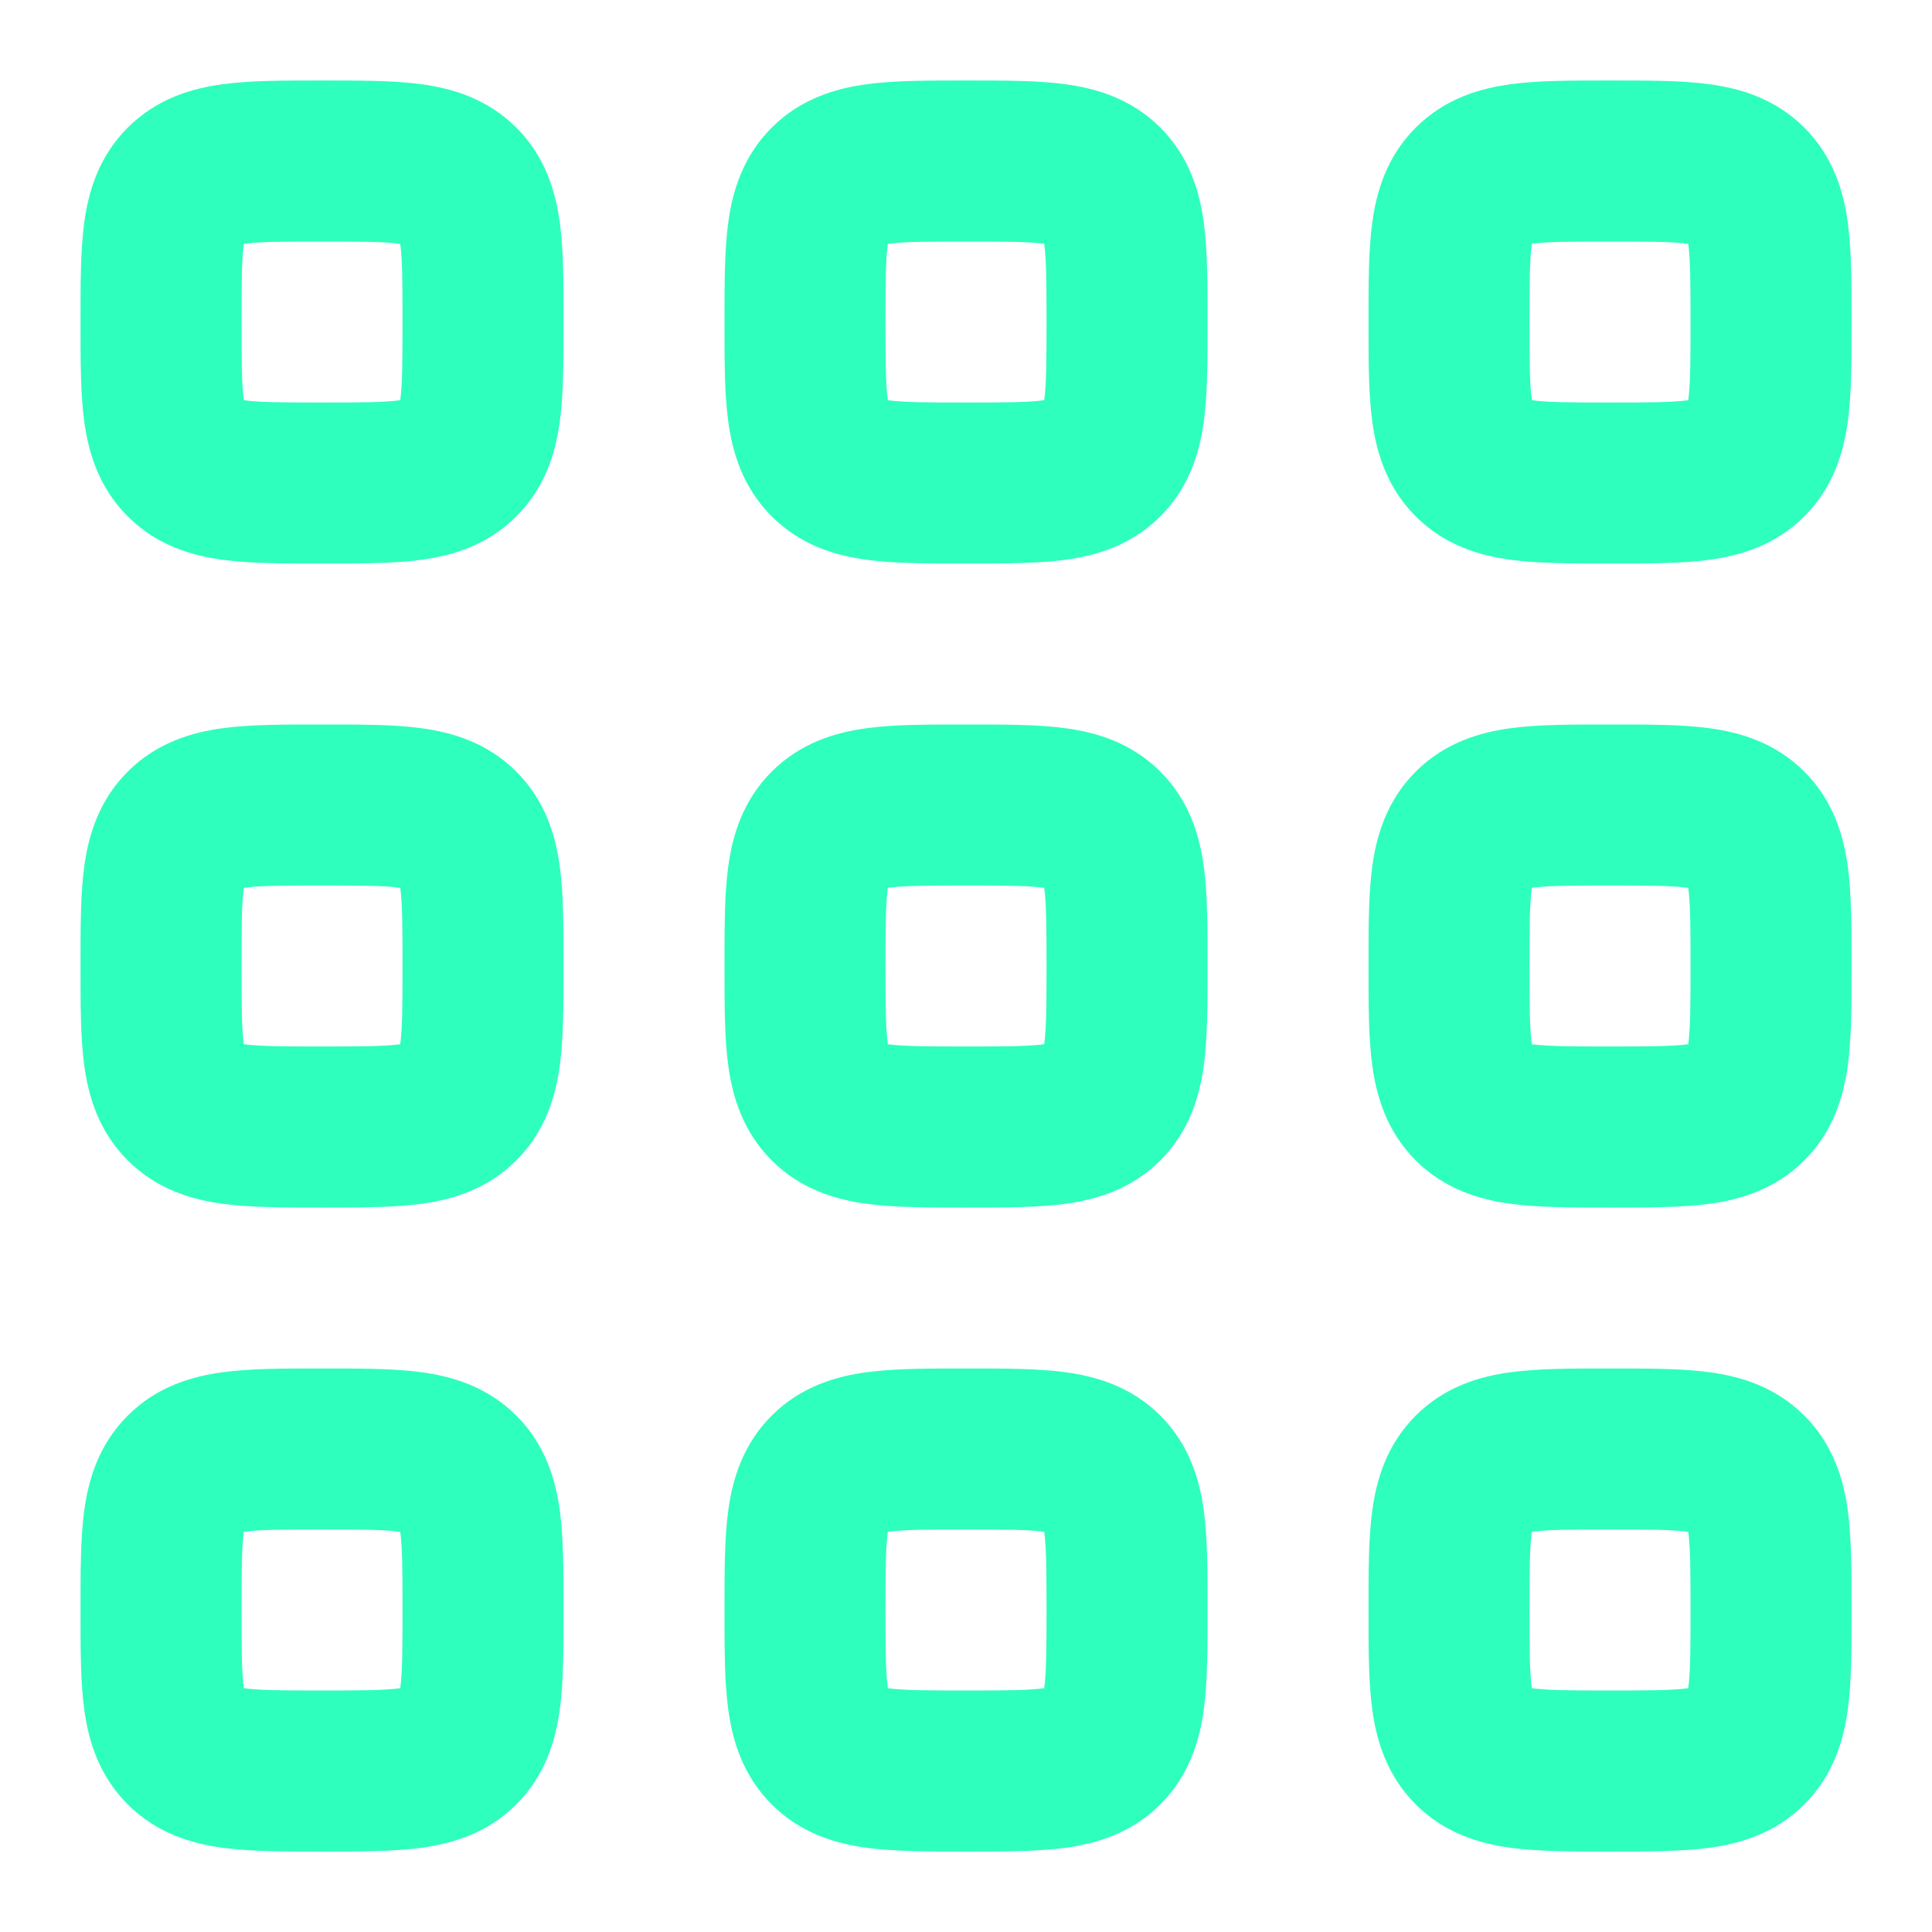 <svg width="56" height="56" viewBox="0 0 56 56" fill="none" xmlns="http://www.w3.org/2000/svg">
<path fill-rule="evenodd" clip-rule="evenodd" d="M9.207 2.333C9.249 2.333 9.292 2.333 9.334 2.333C9.376 2.333 9.419 2.333 9.461 2.333C10.45 2.333 11.412 2.333 12.205 2.44C13.099 2.56 14.12 2.853 14.967 3.7C15.815 4.548 16.108 5.568 16.228 6.462C16.334 7.255 16.334 8.217 16.334 9.206C16.334 9.249 16.334 9.291 16.334 9.333C16.334 9.376 16.334 9.418 16.334 9.46C16.334 10.45 16.334 11.411 16.228 12.204C16.108 13.099 15.815 14.119 14.967 14.966C14.12 15.814 13.099 16.107 12.205 16.227C11.412 16.334 10.45 16.334 9.461 16.333C9.419 16.333 9.376 16.333 9.334 16.333C9.292 16.333 9.249 16.333 9.207 16.333C8.218 16.334 7.256 16.334 6.463 16.227C5.569 16.107 4.548 15.814 3.701 14.966C2.853 14.119 2.56 13.099 2.44 12.204C2.334 11.411 2.334 10.45 2.334 9.46C2.334 9.418 2.334 9.376 2.334 9.333C2.334 9.291 2.334 9.249 2.334 9.206C2.334 8.217 2.334 7.255 2.44 6.462C2.56 5.568 2.853 4.548 3.701 3.7C4.548 2.853 5.569 2.56 6.463 2.44C7.256 2.333 8.218 2.333 9.207 2.333ZM7.068 7.067C7.067 7.072 7.066 7.078 7.065 7.084C7.006 7.528 7.001 8.167 7.001 9.333C7.001 10.499 7.006 11.139 7.065 11.583C7.066 11.588 7.067 11.594 7.068 11.6C7.073 11.6 7.079 11.601 7.085 11.602C7.528 11.662 8.168 11.667 9.334 11.667C10.5 11.667 11.14 11.662 11.583 11.602C11.589 11.601 11.595 11.6 11.6 11.6C11.601 11.594 11.602 11.588 11.603 11.583C11.662 11.139 11.667 10.499 11.667 9.333C11.667 8.167 11.662 7.528 11.603 7.084C11.602 7.078 11.601 7.072 11.6 7.067C11.595 7.066 11.589 7.065 11.583 7.065C11.14 7.005 10.5 7 9.334 7C8.168 7 7.528 7.005 7.085 7.065C7.079 7.065 7.073 7.066 7.068 7.067ZM27.874 2.333C27.916 2.333 27.958 2.333 28.001 2.333C28.043 2.333 28.085 2.333 28.128 2.333C29.117 2.333 30.079 2.333 30.872 2.44C31.766 2.56 32.786 2.853 33.634 3.7C34.481 4.548 34.774 5.568 34.894 6.462C35.001 7.255 35.001 8.217 35.001 9.206C35.001 9.249 35.001 9.291 35.001 9.333C35.001 9.376 35.001 9.418 35.001 9.46C35.001 10.45 35.001 11.411 34.894 12.204C34.774 13.099 34.481 14.119 33.634 14.966C32.786 15.814 31.766 16.107 30.872 16.227C30.079 16.334 29.117 16.334 28.128 16.333C28.085 16.333 28.043 16.333 28.001 16.333C27.958 16.333 27.916 16.333 27.874 16.333C26.884 16.334 25.923 16.334 25.13 16.227C24.235 16.107 23.215 15.814 22.367 14.966C21.52 14.119 21.227 13.099 21.107 12.204C21 11.411 21 10.45 21.001 9.46C21.001 9.418 21.001 9.376 21.001 9.333C21.001 9.291 21.001 9.249 21.001 9.206C21 8.217 21 7.255 21.107 6.462C21.227 5.568 21.52 4.548 22.367 3.7C23.215 2.853 24.235 2.56 25.13 2.44C25.923 2.333 26.884 2.333 27.874 2.333ZM25.734 7.067C25.733 7.072 25.733 7.078 25.732 7.084C25.672 7.528 25.667 8.167 25.667 9.333C25.667 10.499 25.672 11.139 25.732 11.583C25.733 11.588 25.733 11.594 25.734 11.6C25.74 11.6 25.745 11.601 25.751 11.602C26.195 11.662 26.835 11.667 28.001 11.667C29.167 11.667 29.806 11.662 30.25 11.602C30.256 11.601 30.262 11.6 30.267 11.6C30.268 11.594 30.269 11.588 30.269 11.583C30.329 11.139 30.334 10.499 30.334 9.333C30.334 8.167 30.329 7.528 30.269 7.084C30.269 7.078 30.268 7.072 30.267 7.067C30.262 7.066 30.256 7.065 30.25 7.065C29.806 7.005 29.167 7 28.001 7C26.835 7 26.195 7.005 25.751 7.065C25.745 7.065 25.74 7.066 25.734 7.067ZM46.54 2.333C46.583 2.333 46.625 2.333 46.667 2.333C46.71 2.333 46.752 2.333 46.794 2.333C47.784 2.333 48.745 2.333 49.539 2.44C50.433 2.56 51.453 2.853 52.3 3.7C53.148 4.548 53.441 5.568 53.561 6.462C53.668 7.255 53.668 8.217 53.667 9.206C53.667 9.249 53.667 9.291 53.667 9.333C53.667 9.376 53.667 9.418 53.667 9.46C53.668 10.45 53.668 11.411 53.561 12.204C53.441 13.099 53.148 14.119 52.3 14.966C51.453 15.814 50.433 16.107 49.539 16.227C48.745 16.334 47.784 16.334 46.794 16.333C46.752 16.333 46.71 16.333 46.667 16.333C46.625 16.333 46.583 16.333 46.54 16.333C45.551 16.334 44.589 16.334 43.796 16.227C42.902 16.107 41.882 15.814 41.034 14.966C40.187 14.119 39.894 13.099 39.774 12.204C39.667 11.411 39.667 10.45 39.667 9.46C39.667 9.418 39.667 9.376 39.667 9.333C39.667 9.291 39.667 9.249 39.667 9.206C39.667 8.217 39.667 7.255 39.774 6.462C39.894 5.568 40.187 4.548 41.034 3.7C41.882 2.853 42.902 2.56 43.796 2.44C44.589 2.333 45.551 2.333 46.54 2.333ZM44.401 7.067C44.4 7.072 44.399 7.078 44.399 7.084C44.339 7.528 44.334 8.167 44.334 9.333C44.334 10.499 44.339 11.139 44.399 11.583C44.399 11.588 44.4 11.594 44.401 11.6C44.407 11.6 44.412 11.601 44.418 11.602C44.862 11.662 45.501 11.667 46.667 11.667C47.833 11.667 48.473 11.662 48.917 11.602C48.922 11.601 48.928 11.6 48.934 11.6C48.934 11.594 48.935 11.588 48.936 11.583C48.996 11.139 49.001 10.499 49.001 9.333C49.001 8.167 48.996 7.528 48.936 7.084C48.935 7.078 48.934 7.072 48.934 7.067C48.928 7.066 48.922 7.065 48.917 7.065C48.473 7.005 47.833 7 46.667 7C45.501 7 44.862 7.005 44.418 7.065C44.412 7.065 44.407 7.066 44.401 7.067ZM9.207 21C9.249 21 9.292 21 9.334 21C9.376 21 9.419 21 9.461 21C10.45 21 11.412 21 12.205 21.106C13.099 21.226 14.12 21.519 14.967 22.367C15.815 23.214 16.108 24.235 16.228 25.129C16.334 25.922 16.334 26.884 16.334 27.873C16.334 27.915 16.334 27.958 16.334 28C16.334 28.042 16.334 28.085 16.334 28.127C16.334 29.116 16.334 30.078 16.228 30.871C16.108 31.765 15.815 32.786 14.967 33.633C14.12 34.481 13.099 34.773 12.205 34.894C11.412 35 10.45 35 9.461 35C9.419 35 9.376 35 9.334 35C9.292 35 9.249 35 9.207 35C8.218 35 7.256 35 6.463 34.894C5.569 34.773 4.548 34.481 3.701 33.633C2.853 32.786 2.56 31.765 2.44 30.871C2.334 30.078 2.334 29.116 2.334 28.127C2.334 28.085 2.334 28.042 2.334 28C2.334 27.958 2.334 27.915 2.334 27.873C2.334 26.884 2.334 25.922 2.44 25.129C2.56 24.235 2.853 23.214 3.701 22.367C4.548 21.519 5.569 21.226 6.463 21.106C7.256 21 8.218 21 9.207 21ZM7.068 25.734C7.067 25.739 7.066 25.745 7.065 25.751C7.006 26.194 7.001 26.834 7.001 28C7.001 29.166 7.006 29.806 7.065 30.249C7.066 30.255 7.067 30.261 7.068 30.266C7.073 30.267 7.079 30.268 7.085 30.269C7.528 30.328 8.168 30.333 9.334 30.333C10.5 30.333 11.14 30.328 11.583 30.269C11.589 30.268 11.595 30.267 11.6 30.266C11.601 30.261 11.602 30.255 11.603 30.249C11.662 29.806 11.667 29.166 11.667 28C11.667 26.834 11.662 26.194 11.603 25.751C11.602 25.745 11.601 25.739 11.6 25.734C11.595 25.733 11.589 25.732 11.583 25.731C11.14 25.672 10.5 25.667 9.334 25.667C8.168 25.667 7.528 25.672 7.085 25.731C7.079 25.732 7.073 25.733 7.068 25.734ZM27.874 21C27.916 21 27.958 21 28.001 21C28.043 21 28.085 21 28.128 21C29.117 21 30.079 21 30.872 21.106C31.766 21.226 32.786 21.519 33.634 22.367C34.481 23.214 34.774 24.235 34.894 25.129C35.001 25.922 35.001 26.884 35.001 27.873C35.001 27.915 35.001 27.958 35.001 28C35.001 28.042 35.001 28.085 35.001 28.127C35.001 29.116 35.001 30.078 34.894 30.871C34.774 31.765 34.481 32.786 33.634 33.633C32.786 34.481 31.766 34.773 30.872 34.894C30.079 35 29.117 35 28.128 35C28.085 35 28.043 35 28.001 35C27.958 35 27.916 35 27.874 35C26.884 35 25.923 35 25.13 34.894C24.235 34.773 23.215 34.481 22.367 33.633C21.52 32.786 21.227 31.765 21.107 30.871C21 30.078 21 29.116 21.001 28.127C21.001 28.085 21.001 28.042 21.001 28C21.001 27.958 21.001 27.915 21.001 27.873C21 26.884 21 25.922 21.107 25.129C21.227 24.235 21.52 23.214 22.367 22.367C23.215 21.519 24.235 21.226 25.13 21.106C25.923 21 26.884 21 27.874 21ZM25.734 25.734C25.733 25.739 25.733 25.745 25.732 25.751C25.672 26.194 25.667 26.834 25.667 28C25.667 29.166 25.672 29.806 25.732 30.249C25.733 30.255 25.733 30.261 25.734 30.266C25.74 30.267 25.745 30.268 25.751 30.269C26.195 30.328 26.835 30.333 28.001 30.333C29.167 30.333 29.806 30.328 30.25 30.269C30.256 30.268 30.262 30.267 30.267 30.266C30.268 30.261 30.269 30.255 30.269 30.249C30.329 29.806 30.334 29.166 30.334 28C30.334 26.834 30.329 26.194 30.269 25.751C30.269 25.745 30.268 25.739 30.267 25.734C30.262 25.733 30.256 25.732 30.25 25.731C29.806 25.672 29.167 25.667 28.001 25.667C26.835 25.667 26.195 25.672 25.751 25.731C25.745 25.732 25.74 25.733 25.734 25.734ZM46.54 21C46.583 21 46.625 21 46.667 21C46.71 21 46.752 21 46.794 21C47.784 21 48.745 21 49.539 21.106C50.433 21.226 51.453 21.519 52.3 22.367C53.148 23.214 53.441 24.235 53.561 25.129C53.668 25.922 53.668 26.884 53.667 27.873C53.667 27.915 53.667 27.958 53.667 28C53.667 28.042 53.667 28.085 53.667 28.127C53.668 29.116 53.668 30.078 53.561 30.871C53.441 31.765 53.148 32.786 52.3 33.633C51.453 34.481 50.433 34.773 49.539 34.894C48.745 35 47.784 35 46.794 35C46.752 35 46.71 35 46.667 35C46.625 35 46.583 35 46.54 35C45.551 35 44.589 35 43.796 34.894C42.902 34.773 41.882 34.481 41.034 33.633C40.187 32.786 39.894 31.765 39.774 30.871C39.667 30.078 39.667 29.116 39.667 28.127C39.667 28.085 39.667 28.042 39.667 28C39.667 27.958 39.667 27.915 39.667 27.873C39.667 26.884 39.667 25.922 39.774 25.129C39.894 24.235 40.187 23.214 41.034 22.367C41.882 21.519 42.902 21.226 43.796 21.106C44.589 21 45.551 21 46.54 21ZM44.401 25.734C44.4 25.739 44.399 25.745 44.399 25.751C44.339 26.194 44.334 26.834 44.334 28C44.334 29.166 44.339 29.806 44.399 30.249C44.399 30.255 44.4 30.261 44.401 30.266C44.407 30.267 44.412 30.268 44.418 30.269C44.862 30.328 45.501 30.333 46.667 30.333C47.833 30.333 48.473 30.328 48.917 30.269C48.922 30.268 48.928 30.267 48.934 30.266C48.934 30.261 48.935 30.255 48.936 30.249C48.996 29.806 49.001 29.166 49.001 28C49.001 26.834 48.996 26.194 48.936 25.751C48.935 25.745 48.934 25.739 48.934 25.734C48.928 25.733 48.922 25.732 48.917 25.731C48.473 25.672 47.833 25.667 46.667 25.667C45.501 25.667 44.862 25.672 44.418 25.731C44.412 25.732 44.407 25.733 44.401 25.734ZM9.207 39.667C9.249 39.667 9.292 39.667 9.334 39.667C9.376 39.667 9.419 39.667 9.461 39.667C10.45 39.666 11.412 39.666 12.205 39.773C13.099 39.893 14.12 40.186 14.967 41.033C15.815 41.881 16.108 42.901 16.228 43.795C16.334 44.589 16.334 45.55 16.334 46.54C16.334 46.582 16.334 46.624 16.334 46.667C16.334 46.709 16.334 46.751 16.334 46.794C16.334 47.783 16.334 48.745 16.228 49.538C16.108 50.432 15.815 51.452 14.967 52.3C14.12 53.147 13.099 53.44 12.205 53.56C11.412 53.667 10.45 53.667 9.461 53.667C9.419 53.667 9.376 53.667 9.334 53.667C9.292 53.667 9.249 53.667 9.207 53.667C8.218 53.667 7.256 53.667 6.463 53.56C5.569 53.44 4.548 53.147 3.701 52.3C2.853 51.452 2.56 50.432 2.44 49.538C2.334 48.745 2.334 47.783 2.334 46.794C2.334 46.751 2.334 46.709 2.334 46.667C2.334 46.624 2.334 46.582 2.334 46.54C2.334 45.55 2.334 44.589 2.44 43.795C2.56 42.901 2.853 41.881 3.701 41.033C4.548 40.186 5.569 39.893 6.463 39.773C7.256 39.666 8.218 39.666 9.207 39.667ZM7.068 44.4C7.067 44.406 7.066 44.411 7.065 44.417C7.006 44.861 7.001 45.501 7.001 46.667C7.001 47.833 7.006 48.472 7.065 48.916C7.066 48.922 7.067 48.927 7.068 48.933C7.073 48.934 7.079 48.934 7.085 48.935C7.528 48.995 8.168 49 9.334 49C10.5 49 11.14 48.995 11.583 48.935C11.589 48.934 11.595 48.934 11.6 48.933C11.601 48.927 11.602 48.922 11.603 48.916C11.662 48.472 11.667 47.833 11.667 46.667C11.667 45.501 11.662 44.861 11.603 44.417C11.602 44.411 11.601 44.406 11.6 44.4C11.595 44.4 11.589 44.399 11.583 44.398C11.14 44.338 10.5 44.333 9.334 44.333C8.168 44.333 7.528 44.338 7.085 44.398C7.079 44.399 7.073 44.4 7.068 44.4ZM27.874 39.667C27.916 39.667 27.958 39.667 28.001 39.667C28.043 39.667 28.085 39.667 28.128 39.667C29.117 39.666 30.079 39.666 30.872 39.773C31.766 39.893 32.786 40.186 33.634 41.033C34.481 41.881 34.774 42.901 34.894 43.795C35.001 44.589 35.001 45.55 35.001 46.54C35.001 46.582 35.001 46.624 35.001 46.667C35.001 46.709 35.001 46.751 35.001 46.794C35.001 47.783 35.001 48.745 34.894 49.538C34.774 50.432 34.481 51.452 33.634 52.3C32.786 53.147 31.766 53.44 30.872 53.56C30.079 53.667 29.117 53.667 28.128 53.667C28.085 53.667 28.043 53.667 28.001 53.667C27.958 53.667 27.916 53.667 27.874 53.667C26.884 53.667 25.923 53.667 25.13 53.56C24.235 53.44 23.215 53.147 22.367 52.3C21.52 51.452 21.227 50.432 21.107 49.538C21 48.745 21 47.783 21.001 46.794C21.001 46.751 21.001 46.709 21.001 46.667C21.001 46.624 21.001 46.582 21.001 46.54C21 45.55 21 44.589 21.107 43.795C21.227 42.901 21.52 41.881 22.367 41.033C23.215 40.186 24.235 39.893 25.13 39.773C25.923 39.666 26.884 39.666 27.874 39.667ZM25.734 44.4C25.733 44.406 25.733 44.411 25.732 44.417C25.672 44.861 25.667 45.501 25.667 46.667C25.667 47.833 25.672 48.472 25.732 48.916C25.733 48.922 25.733 48.927 25.734 48.933C25.74 48.934 25.745 48.934 25.751 48.935C26.195 48.995 26.835 49 28.001 49C29.167 49 29.806 48.995 30.25 48.935C30.256 48.934 30.262 48.934 30.267 48.933C30.268 48.927 30.269 48.922 30.269 48.916C30.329 48.472 30.334 47.833 30.334 46.667C30.334 45.501 30.329 44.861 30.269 44.417C30.269 44.411 30.268 44.406 30.267 44.4C30.262 44.4 30.256 44.399 30.25 44.398C29.806 44.338 29.167 44.333 28.001 44.333C26.835 44.333 26.195 44.338 25.751 44.398C25.745 44.399 25.74 44.4 25.734 44.4ZM46.54 39.667C46.583 39.667 46.625 39.667 46.667 39.667C46.71 39.667 46.752 39.667 46.794 39.667C47.784 39.666 48.745 39.666 49.539 39.773C50.433 39.893 51.453 40.186 52.3 41.033C53.148 41.881 53.441 42.901 53.561 43.795C53.668 44.589 53.668 45.55 53.667 46.54C53.667 46.582 53.667 46.624 53.667 46.667C53.667 46.709 53.667 46.751 53.667 46.794C53.668 47.783 53.668 48.745 53.561 49.538C53.441 50.432 53.148 51.452 52.3 52.3C51.453 53.147 50.433 53.44 49.539 53.56C48.745 53.667 47.784 53.667 46.794 53.667C46.752 53.667 46.71 53.667 46.667 53.667C46.625 53.667 46.583 53.667 46.54 53.667C45.551 53.667 44.589 53.667 43.796 53.56C42.902 53.44 41.882 53.147 41.034 52.3C40.187 51.452 39.894 50.432 39.774 49.538C39.667 48.745 39.667 47.783 39.667 46.794C39.667 46.751 39.667 46.709 39.667 46.667C39.667 46.624 39.667 46.582 39.667 46.54C39.667 45.55 39.667 44.589 39.774 43.795C39.894 42.901 40.187 41.881 41.034 41.033C41.882 40.186 42.902 39.893 43.796 39.773C44.589 39.666 45.551 39.666 46.54 39.667ZM44.401 44.4C44.4 44.406 44.399 44.411 44.399 44.417C44.339 44.861 44.334 45.501 44.334 46.667C44.334 47.833 44.339 48.472 44.399 48.916C44.399 48.922 44.4 48.927 44.401 48.933C44.407 48.934 44.412 48.934 44.418 48.935C44.862 48.995 45.501 49 46.667 49C47.833 49 48.473 48.995 48.917 48.935C48.922 48.934 48.928 48.934 48.934 48.933C48.934 48.927 48.935 48.922 48.936 48.916C48.996 48.472 49.001 47.833 49.001 46.667C49.001 45.501 48.996 44.861 48.936 44.417C48.935 44.411 48.934 44.406 48.934 44.4C48.928 44.4 48.922 44.399 48.917 44.398C48.473 44.338 47.833 44.333 46.667 44.333C45.501 44.333 44.862 44.338 44.418 44.398C44.412 44.399 44.407 44.4 44.401 44.4Z" fill="#2EFFBD"/>
</svg>
